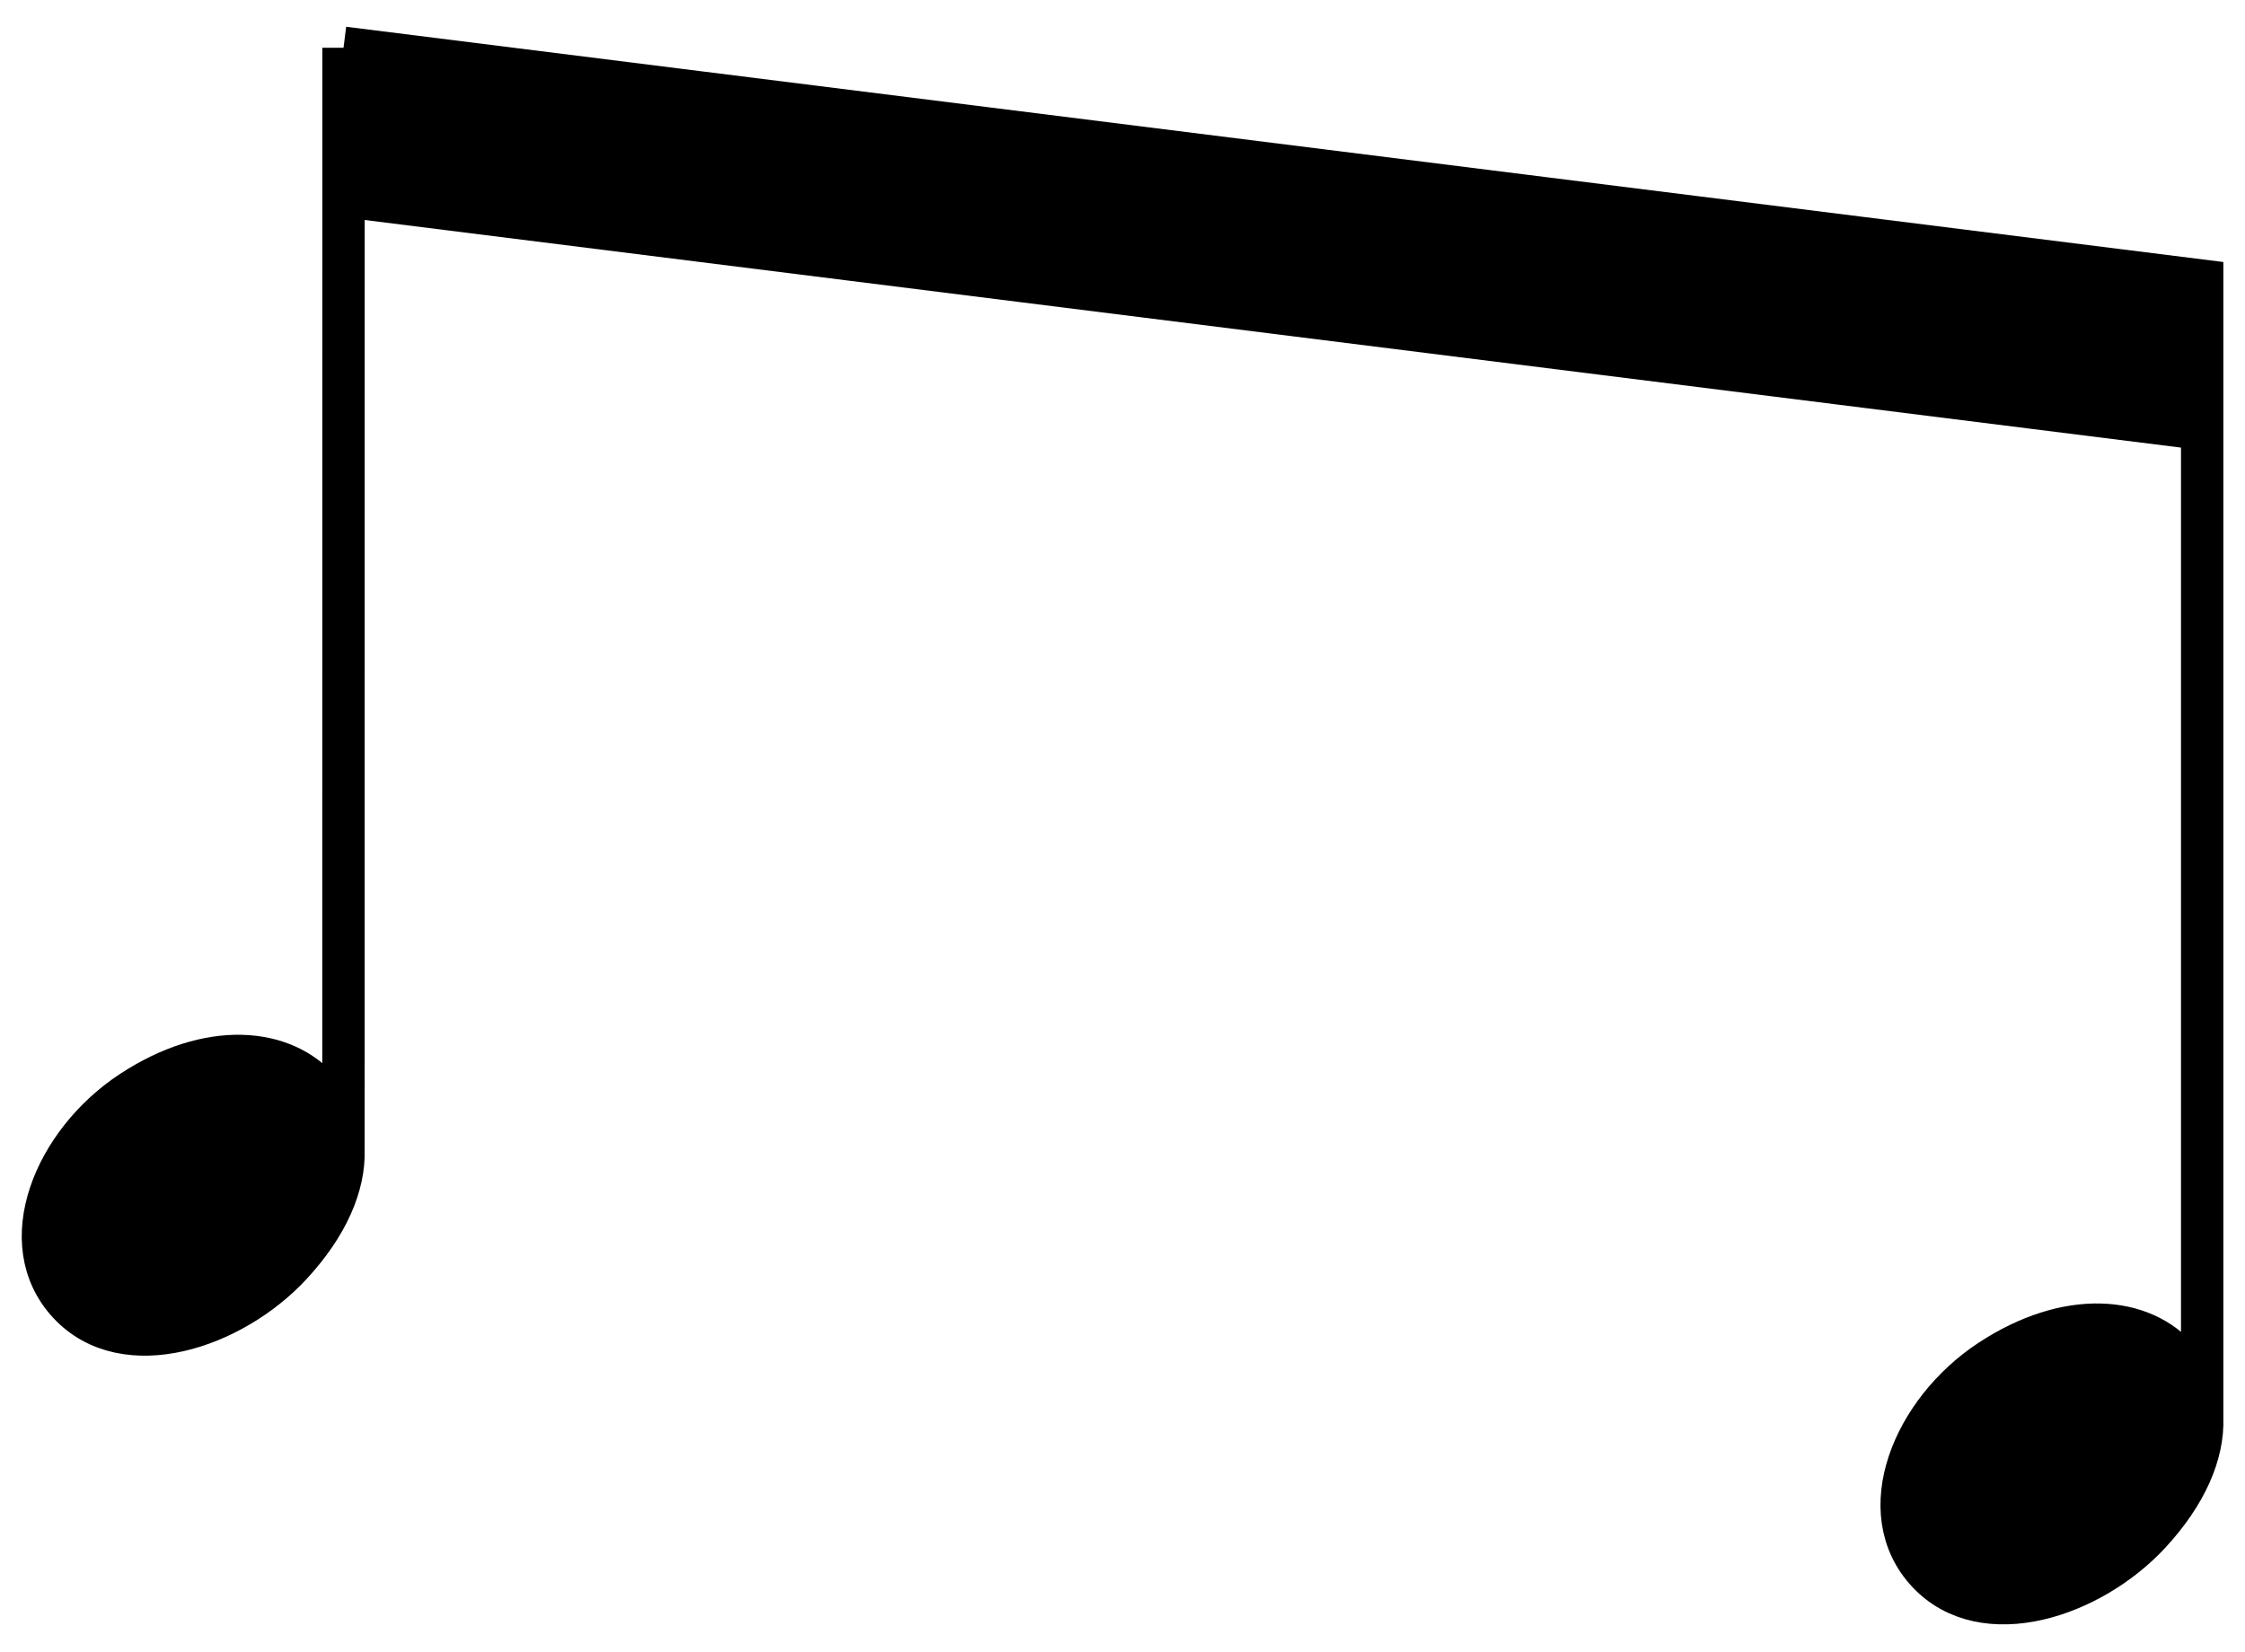 <svg width="53" height="39" viewBox="0 0 53 39" fill="none" xmlns="http://www.w3.org/2000/svg">
<path d="M51.989 6.628L8.11 1.128V4.628L51.989 10.128V6.628Z" fill="black"/>
<path d="M45.507 37.126C46.836 38.551 49.37 37.697 50.747 36.211C51.609 35.281 52.02 34.326 51.989 33.483C51.97 32.98 51.794 32.517 51.463 32.123C50.578 31.067 48.806 30.928 46.986 32.123C45.166 33.318 44.178 35.7 45.507 37.126Z" fill="black"/>
<path d="M1.626 30.781C2.955 32.207 5.489 31.353 6.866 29.867C7.729 28.936 8.14 27.982 8.108 27.139C8.09 26.636 7.914 26.173 7.583 25.778C6.697 24.723 4.925 24.583 3.105 25.778C1.285 26.974 0.297 29.356 1.626 30.781Z" fill="black"/>
<path d="M8.108 27.139C8.108 26.438 8.11 13.627 8.11 4.628M8.108 27.139C8.14 27.982 7.729 28.936 6.866 29.867C5.489 31.353 2.955 32.207 1.626 30.781C0.297 29.356 1.285 26.974 3.105 25.778C4.925 24.583 6.697 24.723 7.583 25.778C7.914 26.173 8.09 26.636 8.108 27.139ZM8.11 1.128L51.989 6.628V10.128M8.11 1.128C8.11 2.178 8.11 3.361 8.11 4.628M8.11 1.128V4.628M8.11 4.628L51.989 10.128M51.989 10.128V33.483M51.989 33.483C52.02 34.326 51.609 35.281 50.747 36.211C49.37 37.697 46.836 38.551 45.507 37.126C44.178 35.7 45.166 33.318 46.986 32.123C48.806 30.928 50.578 31.067 51.463 32.123C51.794 32.517 51.97 32.98 51.989 33.483Z" stroke="black"/>
</svg>
